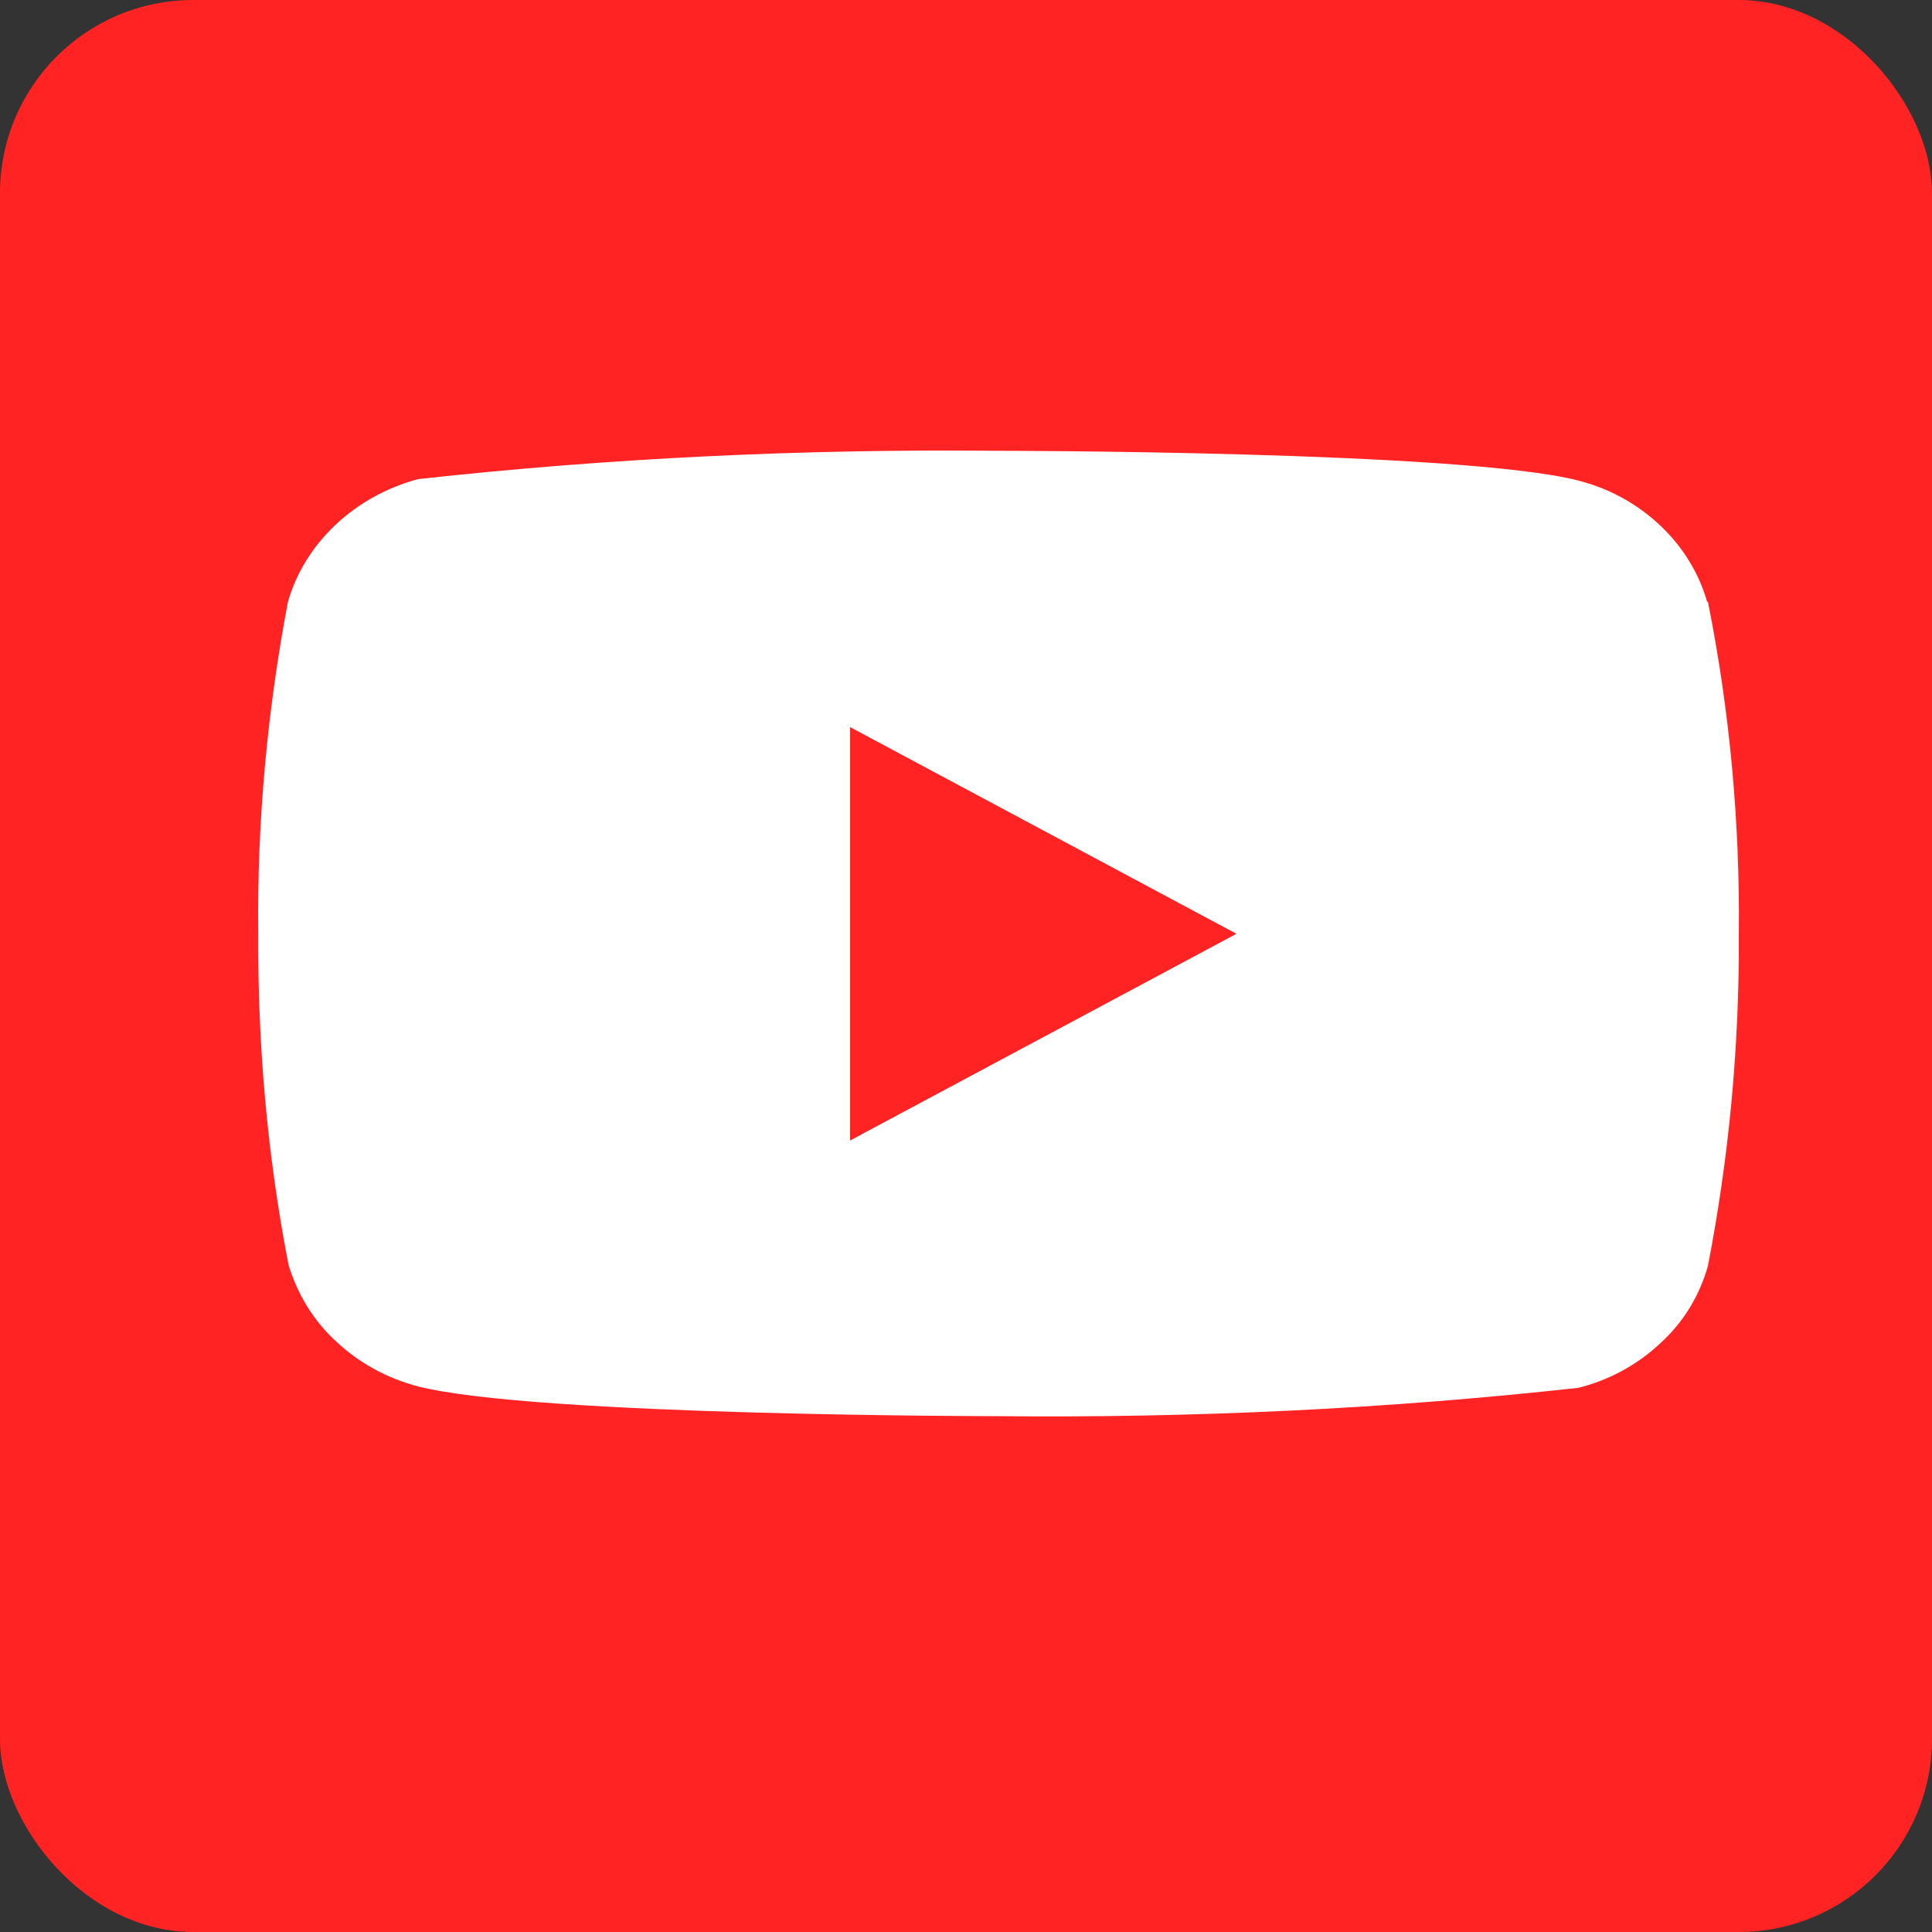 <?xml version="1.0" encoding="UTF-8"?>
<svg id="_レイヤー_2" data-name="レイヤー 2" xmlns="http://www.w3.org/2000/svg" viewBox="0 0 30 30">
  <rect x="0" y="0" width="30" height="30" fill="#333333" stroke="none"/>
  <defs>
    <style>
      .cls-1 {
        fill: #ff2323;
      }

      .cls-1, .cls-2 {
        stroke-width: 0px;
      }

      .cls-2 {
        fill: #fff;
      }
    </style>
  </defs>
  <g id="_グラフ" data-name="グラフ">
    <g>
      <rect id="_長方形_1752" data-name="長方形 1752" class="cls-1" width="30" height="30" rx="3" ry="3"/>
      <path id="Icon_akar-youtube-fill" data-name="Icon akar-youtube-fill" class="cls-2" d="M26.51,9.35c-.13-.46-.39-.87-.73-1.19-.36-.34-.8-.58-1.28-.7-1.8-.46-9.01-.46-9.01-.46-3.01-.03-6.01.11-9,.44-.48.13-.92.37-1.28.71-.35.33-.61.74-.74,1.2-.32,1.69-.48,3.42-.46,5.14-.01,1.73.14,3.45.47,5.15.14.46.39.87.74,1.19.36.34.81.58,1.28.7,1.82.46,9,.46,9,.46,3.01.03,6.02-.11,9.01-.44.48-.12.92-.36,1.28-.7.35-.32.6-.73.73-1.19.33-1.7.49-3.42.48-5.15.02-1.73-.14-3.47-.48-5.17h0ZM13.2,17.7v-6.41l6,3.21-6,3.21Z"/>
    </g>
  </g>
</svg>